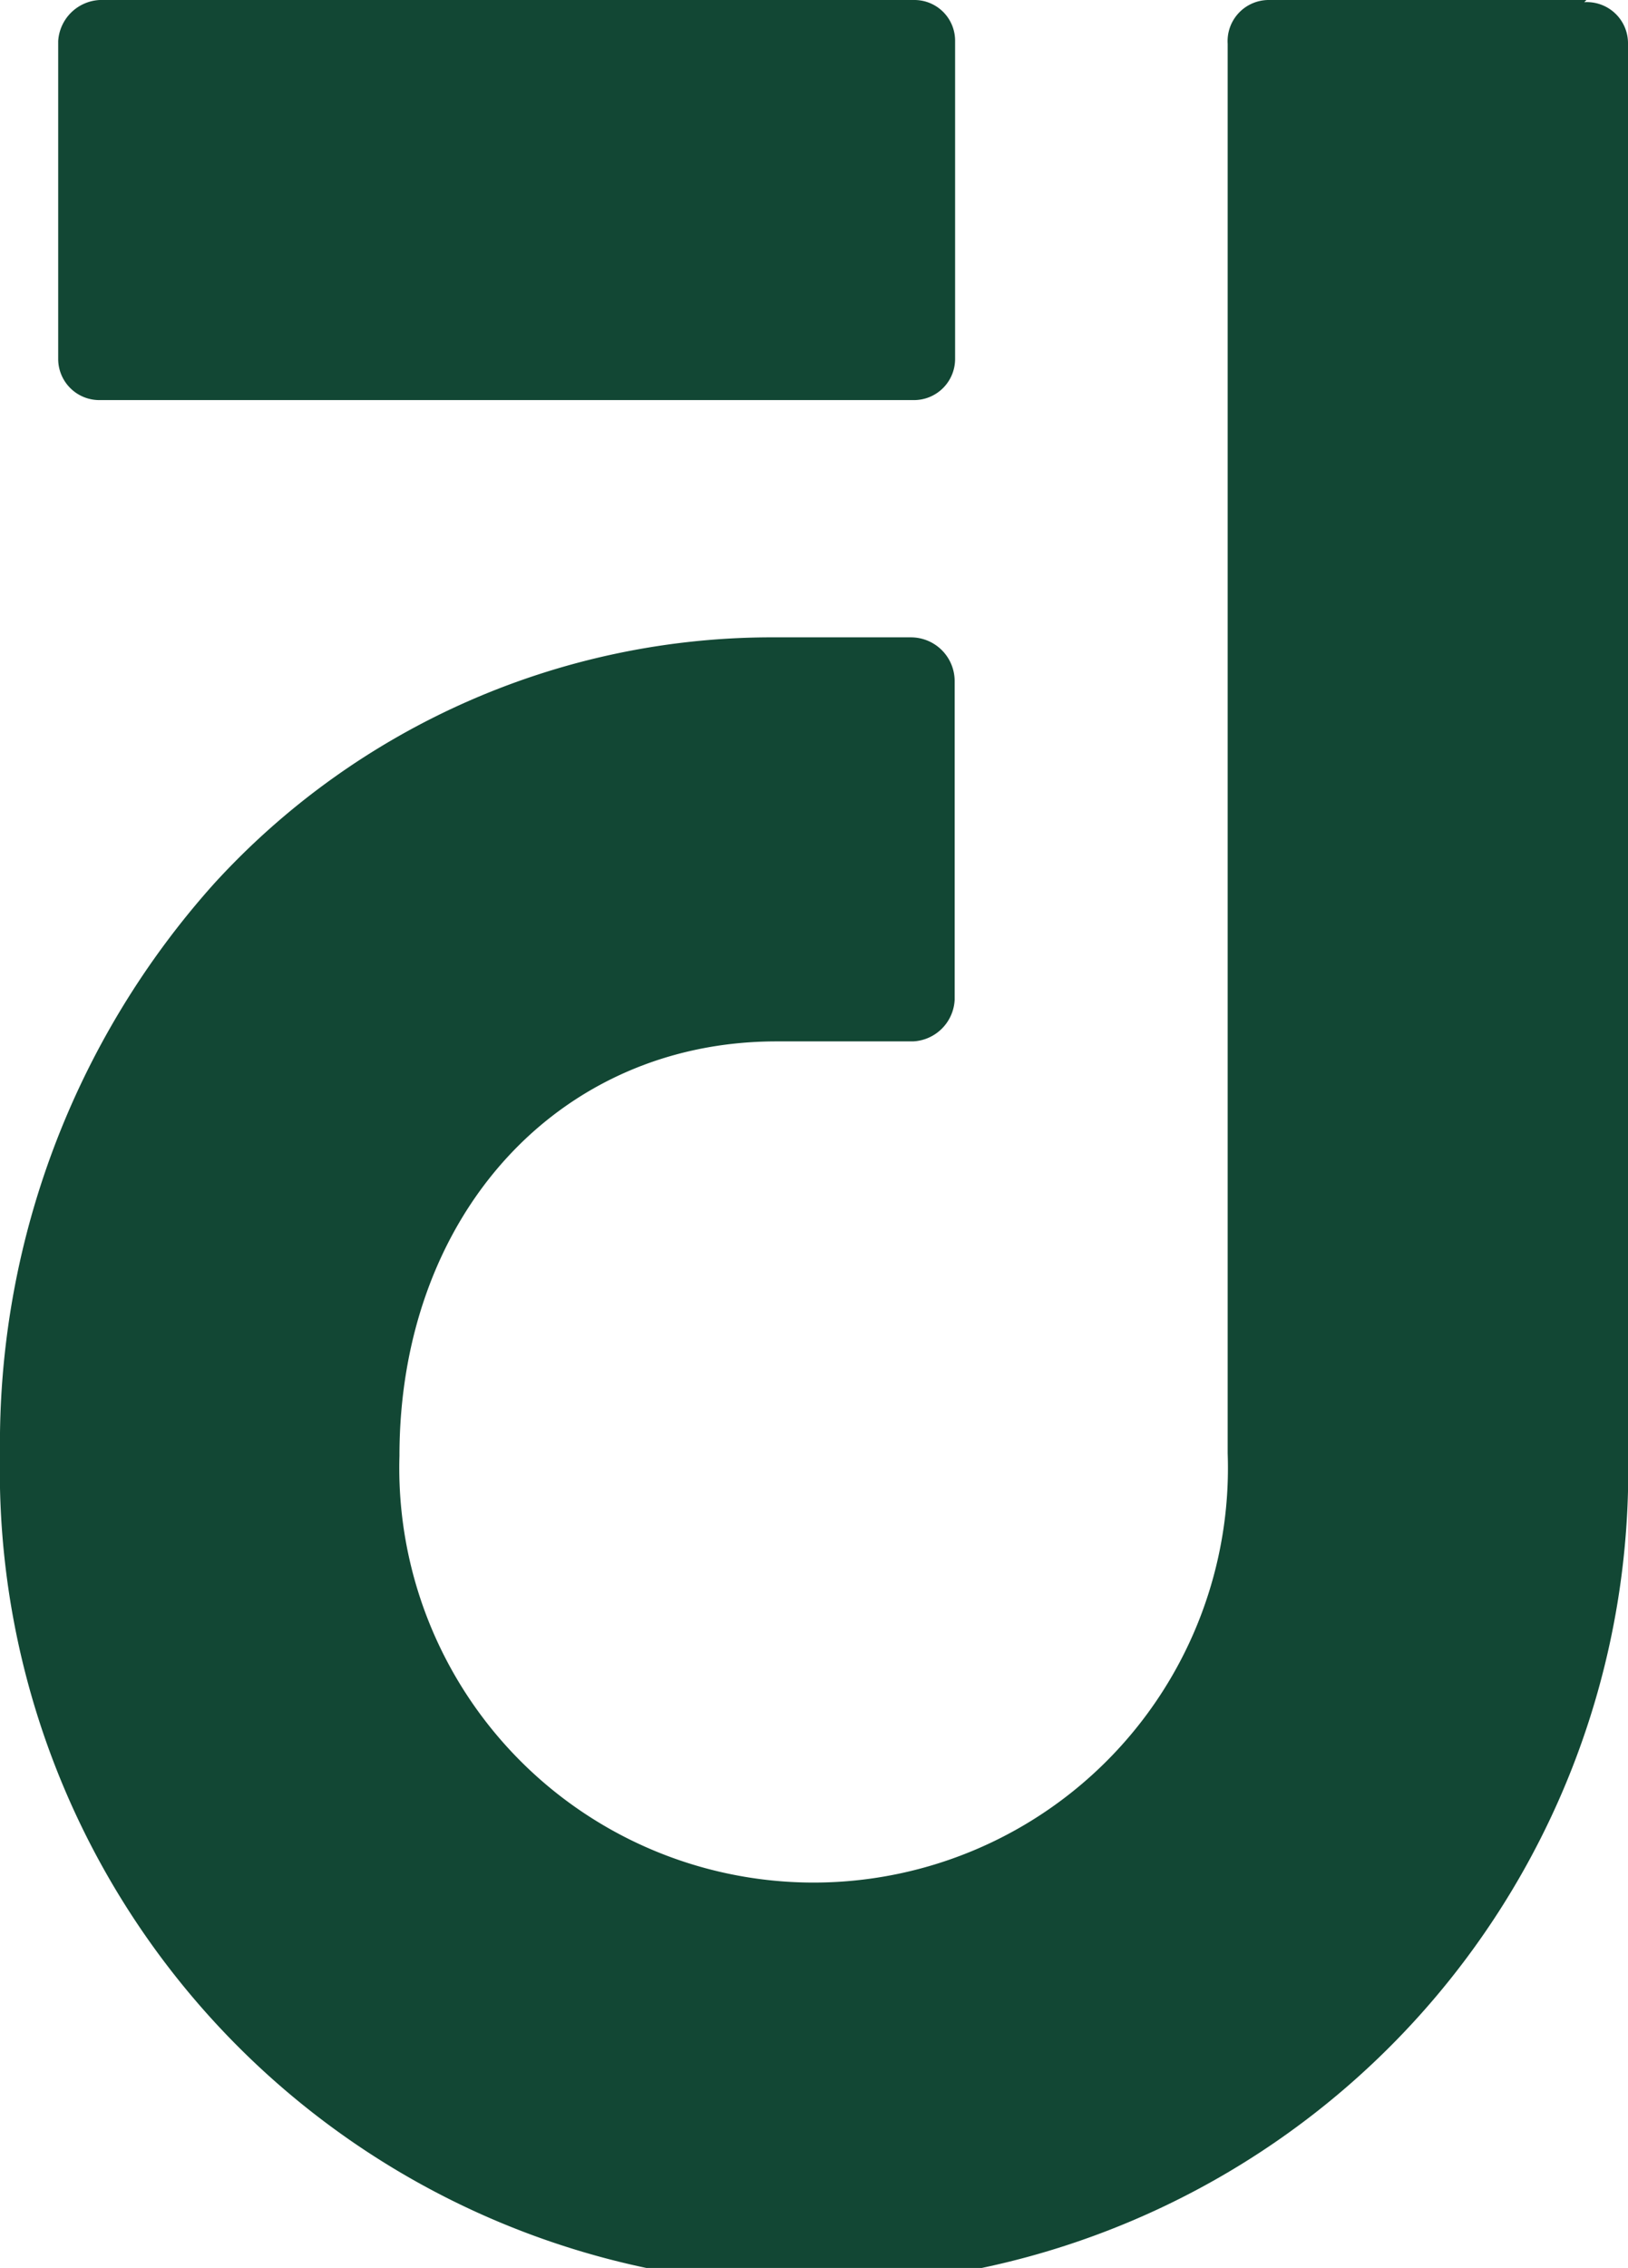 <svg xmlns="http://www.w3.org/2000/svg" viewBox="0 0 37.21 51.81"><defs><style>.cls-1{fill:#124734;}</style></defs><g id="Layer_2" data-name="Layer 2"><g id="Artwork"><path class="cls-1" d="M2.28,9.14H20.89a.94.94,0,0,0,.94-.94V.93A.93.93,0,0,0,20.9,0H2.28a1,1,0,0,0-.95.94V8.2a.94.94,0,0,0,.95.94Z" transform="translate(0 0)"/><path class="cls-1" d="M36.26,0H29a.94.94,0,0,0-.94,1v32.2a9.47,9.47,0,1,1-18.93.06c0-5.49,3.63-9.47,8.62-9.47h3.12a1,1,0,0,0,.95-.95V15.56a1,1,0,0,0-1-1H17.76A17.27,17.27,0,0,0,4.89,20.19,19.16,19.16,0,0,0,0,33.21a18.61,18.61,0,1,0,37.21-.08V1a.94.94,0,0,0-1-.95Z" transform="translate(0 0)"/></g></g></svg>